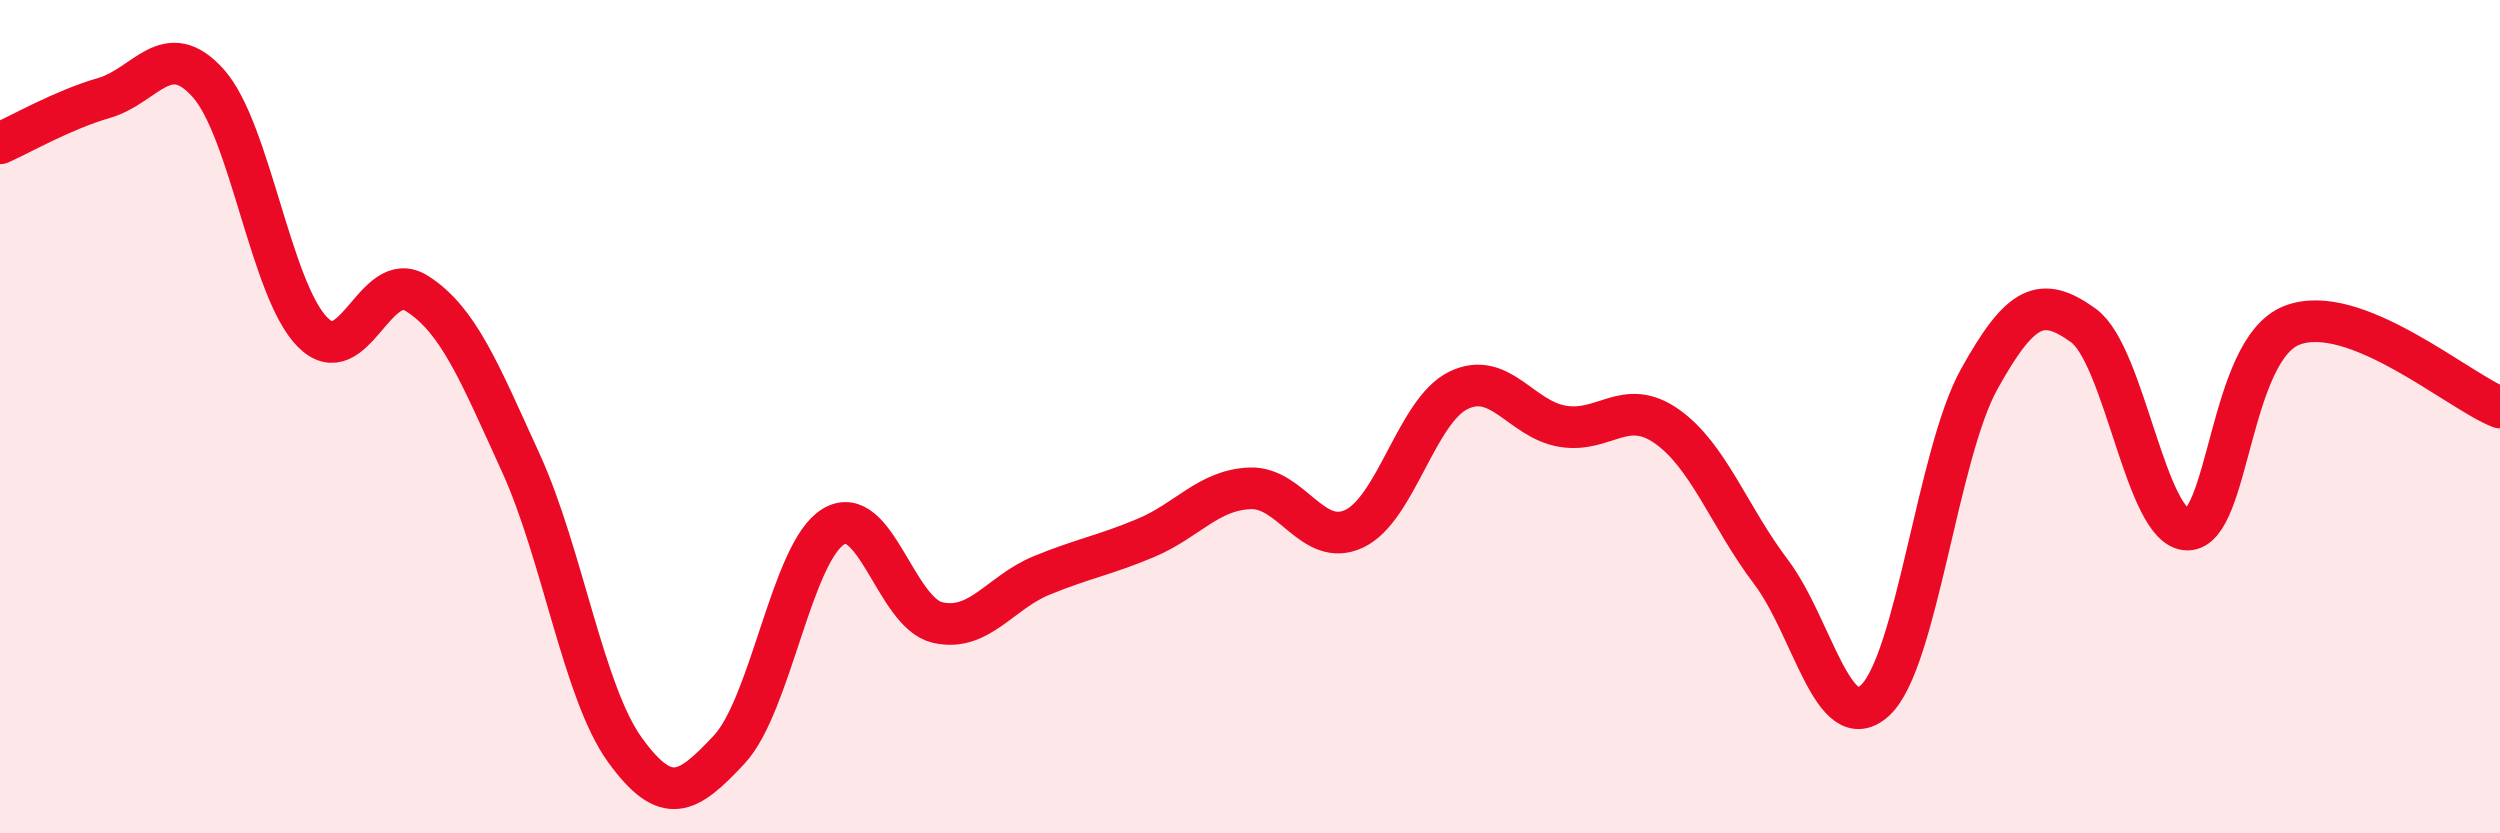 
    <svg width="60" height="20" viewBox="0 0 60 20" xmlns="http://www.w3.org/2000/svg">
      <path
        d="M 0,3.44 C 0.5,3.22 1.5,2.64 2.5,2.35 C 3.5,2.06 4,0.88 5,2 C 6,3.12 6.5,6.96 7.5,7.97 C 8.5,8.98 9,6.41 10,7.04 C 11,7.67 11.5,8.92 12.5,11.11 C 13.5,13.3 14,16.62 15,18 C 16,19.38 16.5,19.06 17.5,17.99 C 18.5,16.92 19,13.25 20,12.64 C 21,12.03 21.5,14.71 22.5,14.94 C 23.5,15.17 24,14.22 25,13.81 C 26,13.4 26.5,13.33 27.5,12.91 C 28.5,12.49 29,11.76 30,11.72 C 31,11.68 31.5,13.16 32.5,12.69 C 33.5,12.22 34,9.86 35,9.37 C 36,8.88 36.5,10.06 37.5,10.23 C 38.5,10.4 39,9.53 40,10.23 C 41,10.93 41.5,12.4 42.5,13.72 C 43.5,15.04 44,17.73 45,16.81 C 46,15.89 46.5,10.9 47.5,9.1 C 48.5,7.3 49,7.09 50,7.81 C 51,8.53 51.5,12.71 52.5,12.71 C 53.5,12.71 53.5,8.4 55,7.81 C 56.5,7.22 59,9.39 60,9.78L60 20L0 20Z"
        fill="#EB0A25"
        opacity="0.1"
        stroke-linecap="round"
        stroke-linejoin="round"
      />
      <path
        d="M 0,3.44 C 0.5,3.22 1.5,2.64 2.5,2.35 C 3.5,2.06 4,0.88 5,2 C 6,3.12 6.5,6.96 7.5,7.97 C 8.5,8.98 9,6.41 10,7.04 C 11,7.67 11.5,8.92 12.5,11.11 C 13.5,13.3 14,16.62 15,18 C 16,19.38 16.5,19.06 17.5,17.99 C 18.5,16.92 19,13.25 20,12.64 C 21,12.03 21.5,14.71 22.5,14.94 C 23.5,15.17 24,14.22 25,13.81 C 26,13.4 26.5,13.33 27.5,12.91 C 28.5,12.49 29,11.76 30,11.72 C 31,11.68 31.5,13.16 32.5,12.69 C 33.5,12.22 34,9.86 35,9.37 C 36,8.88 36.5,10.06 37.5,10.23 C 38.5,10.4 39,9.53 40,10.23 C 41,10.93 41.5,12.4 42.5,13.72 C 43.5,15.04 44,17.73 45,16.81 C 46,15.89 46.5,10.9 47.5,9.1 C 48.5,7.3 49,7.09 50,7.81 C 51,8.53 51.5,12.71 52.5,12.71 C 53.5,12.71 53.5,8.4 55,7.81 C 56.5,7.22 59,9.39 60,9.78"
        stroke="#EB0A25"
        stroke-width="1"
        fill="none"
        stroke-linecap="round"
        stroke-linejoin="round"
      />
    </svg>
  